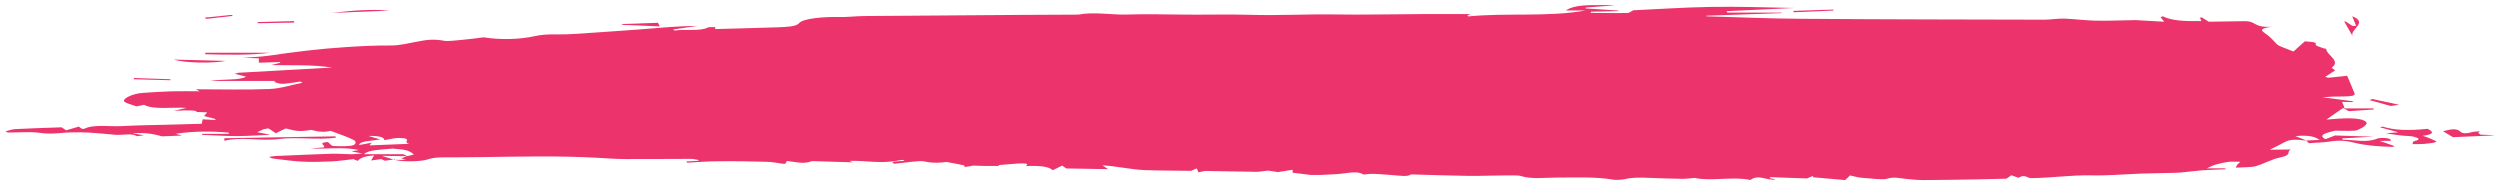 <svg width="282" height="21" viewBox="0 0 282 21" fill="none" xmlns="http://www.w3.org/2000/svg">
<path d="M44.57 17.97C44.27 18.01 43.98 18.05 43.42 18.13C43.37 18.11 43.16 18.02 43 17.95C42.57 18.01 42.21 18.06 41.86 18.1C41.96 17.94 42.06 17.78 42.2 17.53C41.16 17.6 40.63 17.81 40.35 18.15C40.11 18.05 39.94 17.98 39.87 17.95C39 18.04 38.21 18.17 37.36 18.21C36.28 18.26 35.13 18.29 34.07 18.23C32.93 18.17 31.86 18.01 30.78 17.88C30.58 17.86 30.5 17.76 30.36 17.7C30.59 17.66 30.81 17.61 31.05 17.6C33.17 17.51 35.28 17.41 37.41 17.34C38.13 17.32 38.89 17.39 39.63 17.4C39.93 17.4 40.24 17.36 40.89 17.32C40.29 17.2 39.97 17.13 39.65 17.07C39.88 17.03 40.15 16.98 40.5 16.92C38.71 16.54 36.83 16.83 35.01 16.75C35.53 16.71 36.04 16.67 36.51 16.63C36.85 16.42 35.69 16.1 36.99 16.02C37.23 16.2 37.34 16.46 37.62 16.47C38.33 16.51 39.41 16.51 39.78 16.4C40.18 16.28 40.21 15.96 39.91 15.8C39.2 15.43 38.19 15.1 37.29 14.76C36.67 14.927 35.94 14.89 35.1 14.65C33.78 14.88 33.36 14.78 32.25 14.49C32.09 14.56 31.93 14.62 31.79 14.69C31.64 14.76 31.51 14.83 31.12 15.03C30.79 14.81 30.53 14.64 30.28 14.48C30.11 14.51 29.93 14.54 29.76 14.57C29.53 14.67 29.3 14.78 29 14.91C29.52 15.01 30 15.1 30.5 15.2C29.26 15.25 27.99 15.35 26.72 15.35C25.41 15.35 24.1 15.26 22.79 15.21C22.79 15.17 22.79 15.14 22.8 15.1H25.81C25.81 15.1 25.81 15.01 25.8 14.96C23.8 14.78 21.82 14.79 19.81 15.09C20.04 15.16 20.26 15.22 20.52 15.29C19.79 15.32 19.17 15.34 18.29 15.38C17.57 15.2 16.71 14.91 14.92 15.04C15.48 15.14 15.79 15.19 16.23 15.26C15.92 15.3 15.68 15.33 15.43 15.36C14.89 14.98 13.76 15.28 12.95 15.2C12.02 15.11 11.06 15.02 10.1 14.96C9.51 14.92 8.87 14.93 8.25 14.93C6.99 14.93 5.91 15.2 4.43 14.98C3.51 14.84 2.08 14.95 0.88 14.95C0.79 14.91 0.7 14.86 0.61 14.82C0.99 14.73 1.34 14.58 1.77 14.56C3.45 14.47 5.15 14.43 6.95 14.36C7.12 14.47 7.28 14.58 7.46 14.7C7.95 14.56 8.4 14.43 8.89 14.28C9.05 14.39 9.15 14.47 9.25 14.54C9.42 14.54 9.5 14.54 9.51 14.53C10.53 13.99 12.4 14.31 13.86 14.22C15.48 14.13 17.15 14.11 18.81 14.07C20.06 14.03 21.31 14 22.76 13.96C22.79 13.8 22.83 13.63 22.86 13.46C23.14 13.48 23.67 13.5 24.2 13.53C24.25 13.5 24.31 13.47 24.36 13.44C23.91 13.32 23.47 13.21 23.02 13.09C23.14 12.95 23.26 12.81 23.37 12.67C22.96 12.66 22.54 12.64 22.15 12.63C22.317 12.45 21.466 12.407 19.6 12.5C20.15 12.37 20.53 12.29 21.04 12.17C19.36 12.06 17.36 12.41 16.24 11.82C15.95 11.88 15.66 11.94 15.41 12C14.94 11.83 14.41 11.7 14.11 11.53C13.57 11.23 14.86 10.56 16.1 10.48C17.19 10.4 18.3 10.33 19.42 10.3C20.42 10.27 21.44 10.3 22.5 10.3C22.42 10.26 22.32 10.19 22.11 10.07C24.95 10.07 27.73 10.15 30.39 10.04C31.74 9.98 32.89 9.57 34.13 9.33C34.04 9.29 33.94 9.24 33.85 9.2C33.5 9.26 33.15 9.32 32.79 9.36C32.45 9.4 32.05 9.47 31.74 9.45C31.41 9.43 31.17 9.31 30.9 9.24C30.97 9.2 31.03 9.17 31.1 9.13H23.71C25.07 8.89 27.16 9.09 27.75 8.64C27.43 8.56 26.96 8.44 26.48 8.33C26.61 8.29 26.73 8.25 26.86 8.21C30.27 8.02 33.69 7.83 37.46 7.62C35.16 7.27 32.94 7.39 30.59 7.34C31.04 7.23 31.34 7.15 31.63 7.08C31.61 7.05 31.58 7.03 31.56 7C30.73 7.02 29.9 7.05 29.2 7.07V6.58C28.35 6.55 27.67 6.53 27.41 6.52C28.17 6.46 29.36 6.42 30.34 6.28C33.13 5.87 35.93 5.51 39.06 5.31C40.77 5.2 42.36 5.12 44.12 5.13C45.07 5.13 46.08 4.88 46.98 4.71C47.98 4.52 48.82 4.36 50.11 4.6C50.52 4.68 51.5 4.55 52.18 4.49C52.99 4.42 53.75 4.31 54.56 4.21C56.41 4.51 58.6 4.46 60.31 4.08C61.01 3.92 61.74 3.86 62.79 3.88C64.24 3.91 65.73 3.76 67.19 3.67C68.72 3.57 70.23 3.46 71.75 3.35C72.97 3.26 74.18 3.15 75.4 3.06C76.48 2.98 77.58 2.93 78.68 2.92C77.75 3.06 76.82 3.19 75.9 3.33L76.11 3.45C77.27 3.25 79.04 3.57 79.89 3.08C79.95 3.05 80.42 3.07 80.7 3.06C80.69 3.13 80.67 3.2 80.65 3.28C83 3.21 85.35 3.16 87.69 3.08C88.73 3.04 89.83 3.01 90.14 2.61C90.55 2.08 92.96 1.88 94.58 1.92C95.52 1.95 96.5 1.82 97.47 1.81C103.41 1.76 109.34 1.72 115.28 1.68C117.34 1.67 119.4 1.66 121.46 1.65C121.51 1.65 121.57 1.65 121.61 1.65C123.41 1.31 125.24 1.68 127.06 1.64C129.01 1.59 130.99 1.6 132.94 1.64C135.64 1.69 138.41 1.59 140.99 1.67C144.26 1.77 147.39 1.58 150.6 1.63C153.8 1.68 157.03 1.6 160.25 1.59C162.11 1.59 163.98 1.59 165.86 1.59C165.76 1.64 165.64 1.69 165.53 1.74C165.56 1.78 165.58 1.82 165.61 1.85C169.92 1.43 174.71 1.94 178.86 1.18H176.63C177.183 0.78 178.193 0.58 179.66 0.58C180.49 0.58 181.32 0.55 182.16 0.6C181.07 0.68 179.98 0.76 178.89 0.85C178.87 0.88 178.85 0.91 178.84 0.95C180.07 1.03 181.31 1.11 182.54 1.19C182.55 1.21 182.57 1.23 182.58 1.25C181.54 1.27 180.5 1.3 179.46 1.32C179.46 1.36 179.44 1.4 179.43 1.45C180.81 1.46 182.19 1.49 183.55 1.47C183.8 1.47 184.01 1.27 184.23 1.16C187.05 1.03 189.98 0.83 192.94 0.78C196.08 0.73 199.25 0.83 202.39 0.9C199.85 1.02 197.3 1.14 194.76 1.26C194.78 1.31 194.81 1.37 194.83 1.42H200.94C200.94 1.42 200.95 1.46 200.96 1.48C198.14 1.58 195.32 1.67 192.5 1.77C192.5 1.79 192.48 1.81 192.47 1.84C196.04 1.94 199.6 2.1 203.18 2.12C212.32 2.19 221.46 2.2 230.6 2.22C231.34 2.22 232.1 2.08 232.81 2.1C234 2.14 235.14 2.3 236.33 2.33C237.66 2.36 239.02 2.3 240.37 2.28C240.55 2.28 240.74 2.26 240.91 2.27C241.91 2.32 242.9 2.38 244.12 2.45C243.94 2.22 243.83 2.07 243.71 1.93C243.8 1.9 243.88 1.87 243.97 1.84C244.94 2.35 246.53 2.41 248.32 2.38C248.26 2.24 248.2 2.12 248.15 1.99C248.22 1.99 248.3 1.98 248.37 1.97C248.61 2.11 248.84 2.26 249.15 2.45C250.43 2.43 251.76 2.41 253.09 2.39C254.66 2.36 254 3.1 256.21 3.03C254.69 3.21 255.16 3.53 255.51 3.76C256.03 4.11 256.51 4.64 256.8 4.96C257.05 5.23 257.9 5.47 258.7 5.81C259.23 5.33 259.6 5.01 259.99 4.66C260.37 4.73 261.38 4.66 261.21 5.03C261.15 5.16 261.76 5.31 262.07 5.44C262.14 5.47 262.39 5.49 262.39 5.51C262.42 6.2 264.06 6.85 263.07 7.58C262.93 7.68 263.32 7.84 263.41 7.93C263.02 8.19 262.64 8.43 262.27 8.68C262.4 8.71 262.53 8.74 262.65 8.77C263.32 8.7 263.98 8.63 264.76 8.55C265.04 9.22 265.34 9.88 265.6 10.55C265.7 10.8 265.17 10.88 264.31 10.88C263.54 10.88 262.77 10.9 261.97 10.97C263.13 11.12 264.3 11.28 265.46 11.43C265.41 11.46 265.37 11.49 265.32 11.52C264.95 11.51 264.58 11.5 264.19 11.49C264.28 11.73 264.37 11.94 264.48 12.23H267.73C267.73 12.23 267.75 12.31 267.76 12.35C266.82 12.41 265.88 12.48 264.95 12.54C264.78 12.45 264.65 12.37 264.3 12.18C263.64 12.64 263.11 13.01 262.41 13.49C264.39 13.31 266.25 13.22 266.87 13.73C267.19 14 266.53 14.41 265.9 14.68C265.62 14.8 264.33 14.76 263.39 14.74C262.55 14.96 261.34 15.19 262.31 15.7C262.74 15.53 263.06 15.41 263.39 15.28C264.73 15.32 266.08 15.37 267.71 15.42C266.4 15.49 265.29 15.55 264.18 15.61C264.22 15.66 264.25 15.71 264.29 15.77C265.57 15.75 266.9 16.15 268.17 15.63C268.43 15.52 269.79 15.5 269.69 15.88C269.33 15.88 268.99 15.89 268.44 15.9C269.08 16.12 269.6 16.3 270.11 16.48C270.03 16.51 269.96 16.54 269.88 16.57C268.32 16.53 266.82 16.41 265.63 16.11C264.71 15.88 263.94 15.78 262.75 15.97C262.1 16.07 261.25 16.09 260.44 16.15C260.4 16.11 260.28 15.98 260.15 15.85C260.62 15.83 261.09 15.81 261.66 15.78C261.14 15.43 260.52 15.21 258.91 15.35C259.37 15.53 259.78 15.69 260.2 15.86C258.68 15.68 258.23 15.73 257.52 16.13C257.09 16.37 256.6 16.6 256.03 16.89C256.77 16.89 257.46 16.87 258.42 16.86C257.84 17.14 258.59 17.46 257.29 17.74C256.1 17.99 255.5 18.44 254.42 18.75C253.97 18.88 252.96 18.86 252.21 18.91C252.25 18.81 252.27 18.7 252.35 18.6C252.44 18.48 252.59 18.37 252.71 18.25C252.28 18.25 251.79 18.21 251.44 18.25C250.88 18.32 250.37 18.44 249.94 18.56C249.54 18.68 249.29 18.83 248.91 18.99H250.99C250.99 18.99 251.03 19.06 251.05 19.09C250.17 19.13 249.27 19.15 248.41 19.21C247.58 19.27 246.8 19.39 245.98 19.46C245.5 19.5 244.97 19.5 244.46 19.51C243.5 19.54 242.53 19.55 241.57 19.58C239.69 19.65 237.78 19.82 235.94 19.78C233.47 19.73 231.38 20.09 228.98 20.09C228.29 19.8 228.2 19.79 227.67 20.05C227.45 19.97 227.22 19.89 226.88 19.77C226.66 19.92 226.51 20.03 226.35 20.14C226.31 20.14 226.27 20.16 226.23 20.16C225.18 20.18 224.14 20.21 223.09 20.23C221.07 20.26 219.05 20.31 217.03 20.31C216.29 20.31 215.53 20.24 214.83 20.16C214.11 20.08 213.64 19.92 212.78 20.18C212.43 20.29 210.93 20.13 209.99 20.05C209.56 20.02 209.22 19.9 208.68 19.79C208.46 20 208.33 20.13 208.14 20.31C206.88 20.2 205.71 20.1 204.55 20C204.52 19.95 204.5 19.9 204.47 19.85C204.24 19.95 204 20.06 203.83 20.13C202.45 20.08 201.07 20.03 199.69 19.98C199.66 20.02 199.63 20.05 199.61 20.09C199.84 20.14 200.07 20.19 200.31 20.24C199.32 20.42 198.38 19.6 197.45 20.3C195.48 19.87 193.02 20.48 191.17 20.07C190.65 20.11 190.18 20.18 189.72 20.17C188.47 20.15 187.22 20.11 185.97 20.06C185.02 20.02 184.14 20 183.32 20.2C183.03 20.27 182.29 20.32 182.01 20.27C179.97 19.92 177.75 20.03 175.55 20.03C174.22 20.03 172.76 20.24 171.55 19.85C171.23 19.75 170.23 19.79 169.55 19.79C168.25 19.79 166.94 19.86 165.64 19.84C163.5 19.81 161.37 19.73 159.15 19.67C158.86 19.97 157.78 19.81 156.94 19.74C154.79 19.58 154.8 19.57 153.81 19.69C153.38 19.4 152.71 19.39 151.81 19.53C151.01 19.66 149.96 19.68 149.01 19.73C148.57 19.75 148.11 19.73 147.81 19.73C147.05 19.64 146.39 19.55 145.81 19.48V19.15C145.31 19.23 144.82 19.3 144.16 19.41C143.9 19.37 143.43 19.3 143.03 19.24C142.56 19.29 142.13 19.38 141.71 19.38C139.92 19.36 138.13 19.32 136.33 19.29C136.18 19.29 136.01 19.27 135.9 19.29C135.64 19.33 135.42 19.39 135.18 19.44C135.13 19.32 135.08 19.2 135 18.99C134.63 19.15 134.4 19.26 134.36 19.27C132.51 19.24 130.82 19.25 129.17 19.19C128.29 19.16 127.45 19.02 126.63 18.91C125.94 18.82 125.31 18.7 124.35 18.65C124.56 18.79 124.76 18.93 124.99 19.08C123.44 19.05 121.91 19.03 120.28 19C120.23 18.97 120.09 18.87 119.81 18.68C119.37 18.89 119.09 19.03 118.74 19.2C118.35 18.77 117.2 18.67 115.75 18.73C115.79 18.63 115.94 18.5 115.82 18.48C115.57 18.43 115.17 18.42 114.86 18.44C114.11 18.49 113.38 18.56 112.61 18.62C112.64 18.65 112.72 18.71 112.74 18.72C112.18 18.72 111.65 18.72 111.13 18.72C110.56 18.71 110 18.68 109.79 18.68C109.37 18.75 109.08 18.8 108.79 18.85C108.78 18.78 108.86 18.68 108.73 18.65C108.16 18.52 107.53 18.41 106.77 18.27C106.04 18.36 105.29 18.43 104.21 18.2C103.67 18.09 102.08 18.36 100.87 18.47C100.22 18.17 101.41 18.21 102.04 18.14C101.97 18.1 101.91 18.07 101.84 18.03C101.29 18.1 100.77 18.21 100.19 18.25C99.64 18.29 99.02 18.28 98.46 18.25C97.62 18.2 96.81 18.12 95.83 18.15C95.97 18.21 96.11 18.26 96.22 18.31C94.78 18.27 93.31 18.22 91.84 18.18C91.74 18.18 91.58 18.17 91.55 18.18C90.67 18.55 89.76 18.26 88.76 18.16C88.69 18.28 88.64 18.38 88.58 18.47C88.49 18.47 88.37 18.49 88.3 18.47C87.69 18.39 87.1 18.26 86.47 18.25C84.67 18.2 82.86 18.17 81.06 18.19C79.87 18.19 78.69 18.29 77.5 18.35C77.47 18.3 77.44 18.26 77.42 18.21C77.84 18.19 78.26 18.17 78.68 18.15C78.74 18.12 78.8 18.09 78.86 18.06C78.54 18.01 78.23 17.92 77.91 17.92C75.46 17.92 73.01 17.95 70.57 17.94C69.52 17.94 68.46 17.86 67.42 17.8C63.08 17.56 58.72 17.66 54.36 17.72C53.26 17.74 52.15 17.74 51.04 17.75C49.98 17.75 49.06 17.69 48.14 18.01C47.71 18.16 45.74 18.33 44.49 18.03C44.87 18.03 45.24 18.03 45.79 18.03C45.52 17.94 45.32 17.88 45.26 17.86C45.52 17.76 45.72 17.68 45.93 17.61C46.19 17.54 46.72 17.45 46.67 17.41C46.48 17.24 46.22 17.06 45.78 16.94C45.43 16.84 44.79 16.82 44.31 16.76C43.13 16.88 41.53 16.88 41.06 17.39H45.47C45.57 17.44 45.77 17.53 45.96 17.62C45.08 17.61 44.19 17.6 43.09 17.58C43.79 17.8 44.16 17.93 44.54 18.05L44.57 17.97ZM43.38 15.81C43.29 15.6 43.22 15.31 41.54 15.33C42.11 15.5 42.47 15.6 42.89 15.73C41.87 15.9 40.54 15.9 40.51 16.36C41.09 16.25 41.44 16.19 41.92 16.1C41.83 16.22 41.76 16.3 41.68 16.4C43.19 16.34 44.61 16.28 46.19 16.22C45.29 16.05 46.7 15.61 45.06 15.56C44.55 15.54 43.96 15.72 43.37 15.81H43.38Z" fill="#EC336B"/>
<path d="M273.83 14.53C274.62 14.92 274.48 15.15 273.28 15.32C273.62 15.44 273.98 15.55 274.26 15.68C274.5 15.79 274.93 15.96 274.79 16.02C274.53 16.13 273.95 16.18 273.46 16.23C273.1 16.26 272.67 16.25 272.12 16.26C272.2 16.13 272.12 15.96 272.36 15.91C273.2 15.72 272.72 15.55 272.28 15.42C271.97 15.33 271.31 15.34 270.84 15.28C270.37 15.23 269.92 15.15 269.12 15.04C269.87 14.98 270.16 14.95 270.53 14.92C269.78 14.72 269.12 14.54 268.46 14.36C268.56 14.33 268.65 14.3 268.75 14.28C270.11 14.69 271.55 14.76 273.84 14.53H273.83Z" fill="#EC336B"/>
<path d="M37.89 15.53C35.85 15.82 33.43 15.42 31.48 15.68C29.48 15.95 27.17 15.39 25.31 15.88V15.59C29.5 15.52 33.67 15.45 37.84 15.38C37.86 15.43 37.87 15.48 37.89 15.53Z" fill="#EC336B"/>
<path d="M279.55 14.96C279.65 15.04 279.69 15.18 279.85 15.19C280.34 15.22 280.88 15.2 281.4 15.27C279.96 15.33 278.52 15.39 276.68 15.47C276.46 15.34 276.04 15.08 275.58 14.8C276.33 14.63 277.06 14.38 277.57 14.88C277.77 15.07 278.25 15.08 278.77 14.92C278.97 14.85 279.4 14.84 279.73 14.8C279.67 14.85 279.61 14.9 279.55 14.96Z" fill="#EC336B"/>
<path d="M265.33 1.83C267.24 2.57 264.95 3.34 265.39 4.1C265.07 3.54 264.75 2.98 264.43 2.43C264.48 2.43 264.53 2.43 264.59 2.42C264.85 2.59 265.1 2.76 265.36 2.93C265.5 2.93 265.63 2.92 265.77 2.91C265.62 2.54 265.47 2.18 265.33 1.83Z" fill="#EC336B"/>
<path d="M23.15 5.95H30.42C28.33 6.24 25.74 6.18 23.15 6.12C23.15 6.06 23.15 6.01 23.15 5.95Z" fill="#EC336B"/>
<path d="M19.61 6.72C21.57 6.77 23.53 6.82 25.46 6.87C24.08 7.16 20.85 7.12 19.61 6.72Z" fill="#EC336B"/>
<path d="M70.14 2.71C71.49 2.66 72.83 2.62 74.22 2.57C74.3 2.73 74.35 2.83 74.42 2.98C72.99 2.92 71.6 2.86 70.21 2.8L70.14 2.71Z" fill="#EC336B"/>
<path d="M37.41 1.46C39.77 1.19 41.74 1.01 43.94 1.2C41.91 1.28 39.88 1.36 37.41 1.46Z" fill="#EC336B"/>
<path d="M269.71 11.96C268.8 11.71 268.04 11.5 267.27 11.29C267.38 11.25 267.49 11.21 267.6 11.17C268.57 11.38 269.53 11.59 270.63 11.82C270.16 11.89 269.79 11.94 269.7 11.95L269.71 11.96Z" fill="#EC336B"/>
<path d="M202.26 1.23C203.77 1.18 205.27 1.13 206.78 1.08C206.8 1.12 206.82 1.16 206.83 1.19C205.34 1.25 203.85 1.32 202.36 1.38L202.26 1.23Z" fill="#EC336B"/>
<path d="M33.19 2.55C31.82 2.57 30.46 2.6 29.09 2.62C29.08 2.58 29.06 2.53 29.05 2.49C30.42 2.45 31.79 2.42 33.16 2.38C33.16 2.44 33.18 2.49 33.19 2.55Z" fill="#EC336B"/>
<path d="M15.11 8.8C16.49 8.85 17.86 8.89 19.24 8.94C19.23 8.98 19.21 9.01 19.2 9.05C17.82 9.01 16.44 8.98 15.07 8.94C15.09 8.9 15.1 8.85 15.12 8.81L15.11 8.8Z" fill="#EC336B"/>
<path d="M26.27 1.79C25.27 1.9 24.27 2.01 23.27 2.13C23.21 2.08 23.14 2.04 23.08 1.99L26.12 1.68C26.17 1.72 26.22 1.75 26.27 1.79Z" fill="#EC336B"/>
</svg>
